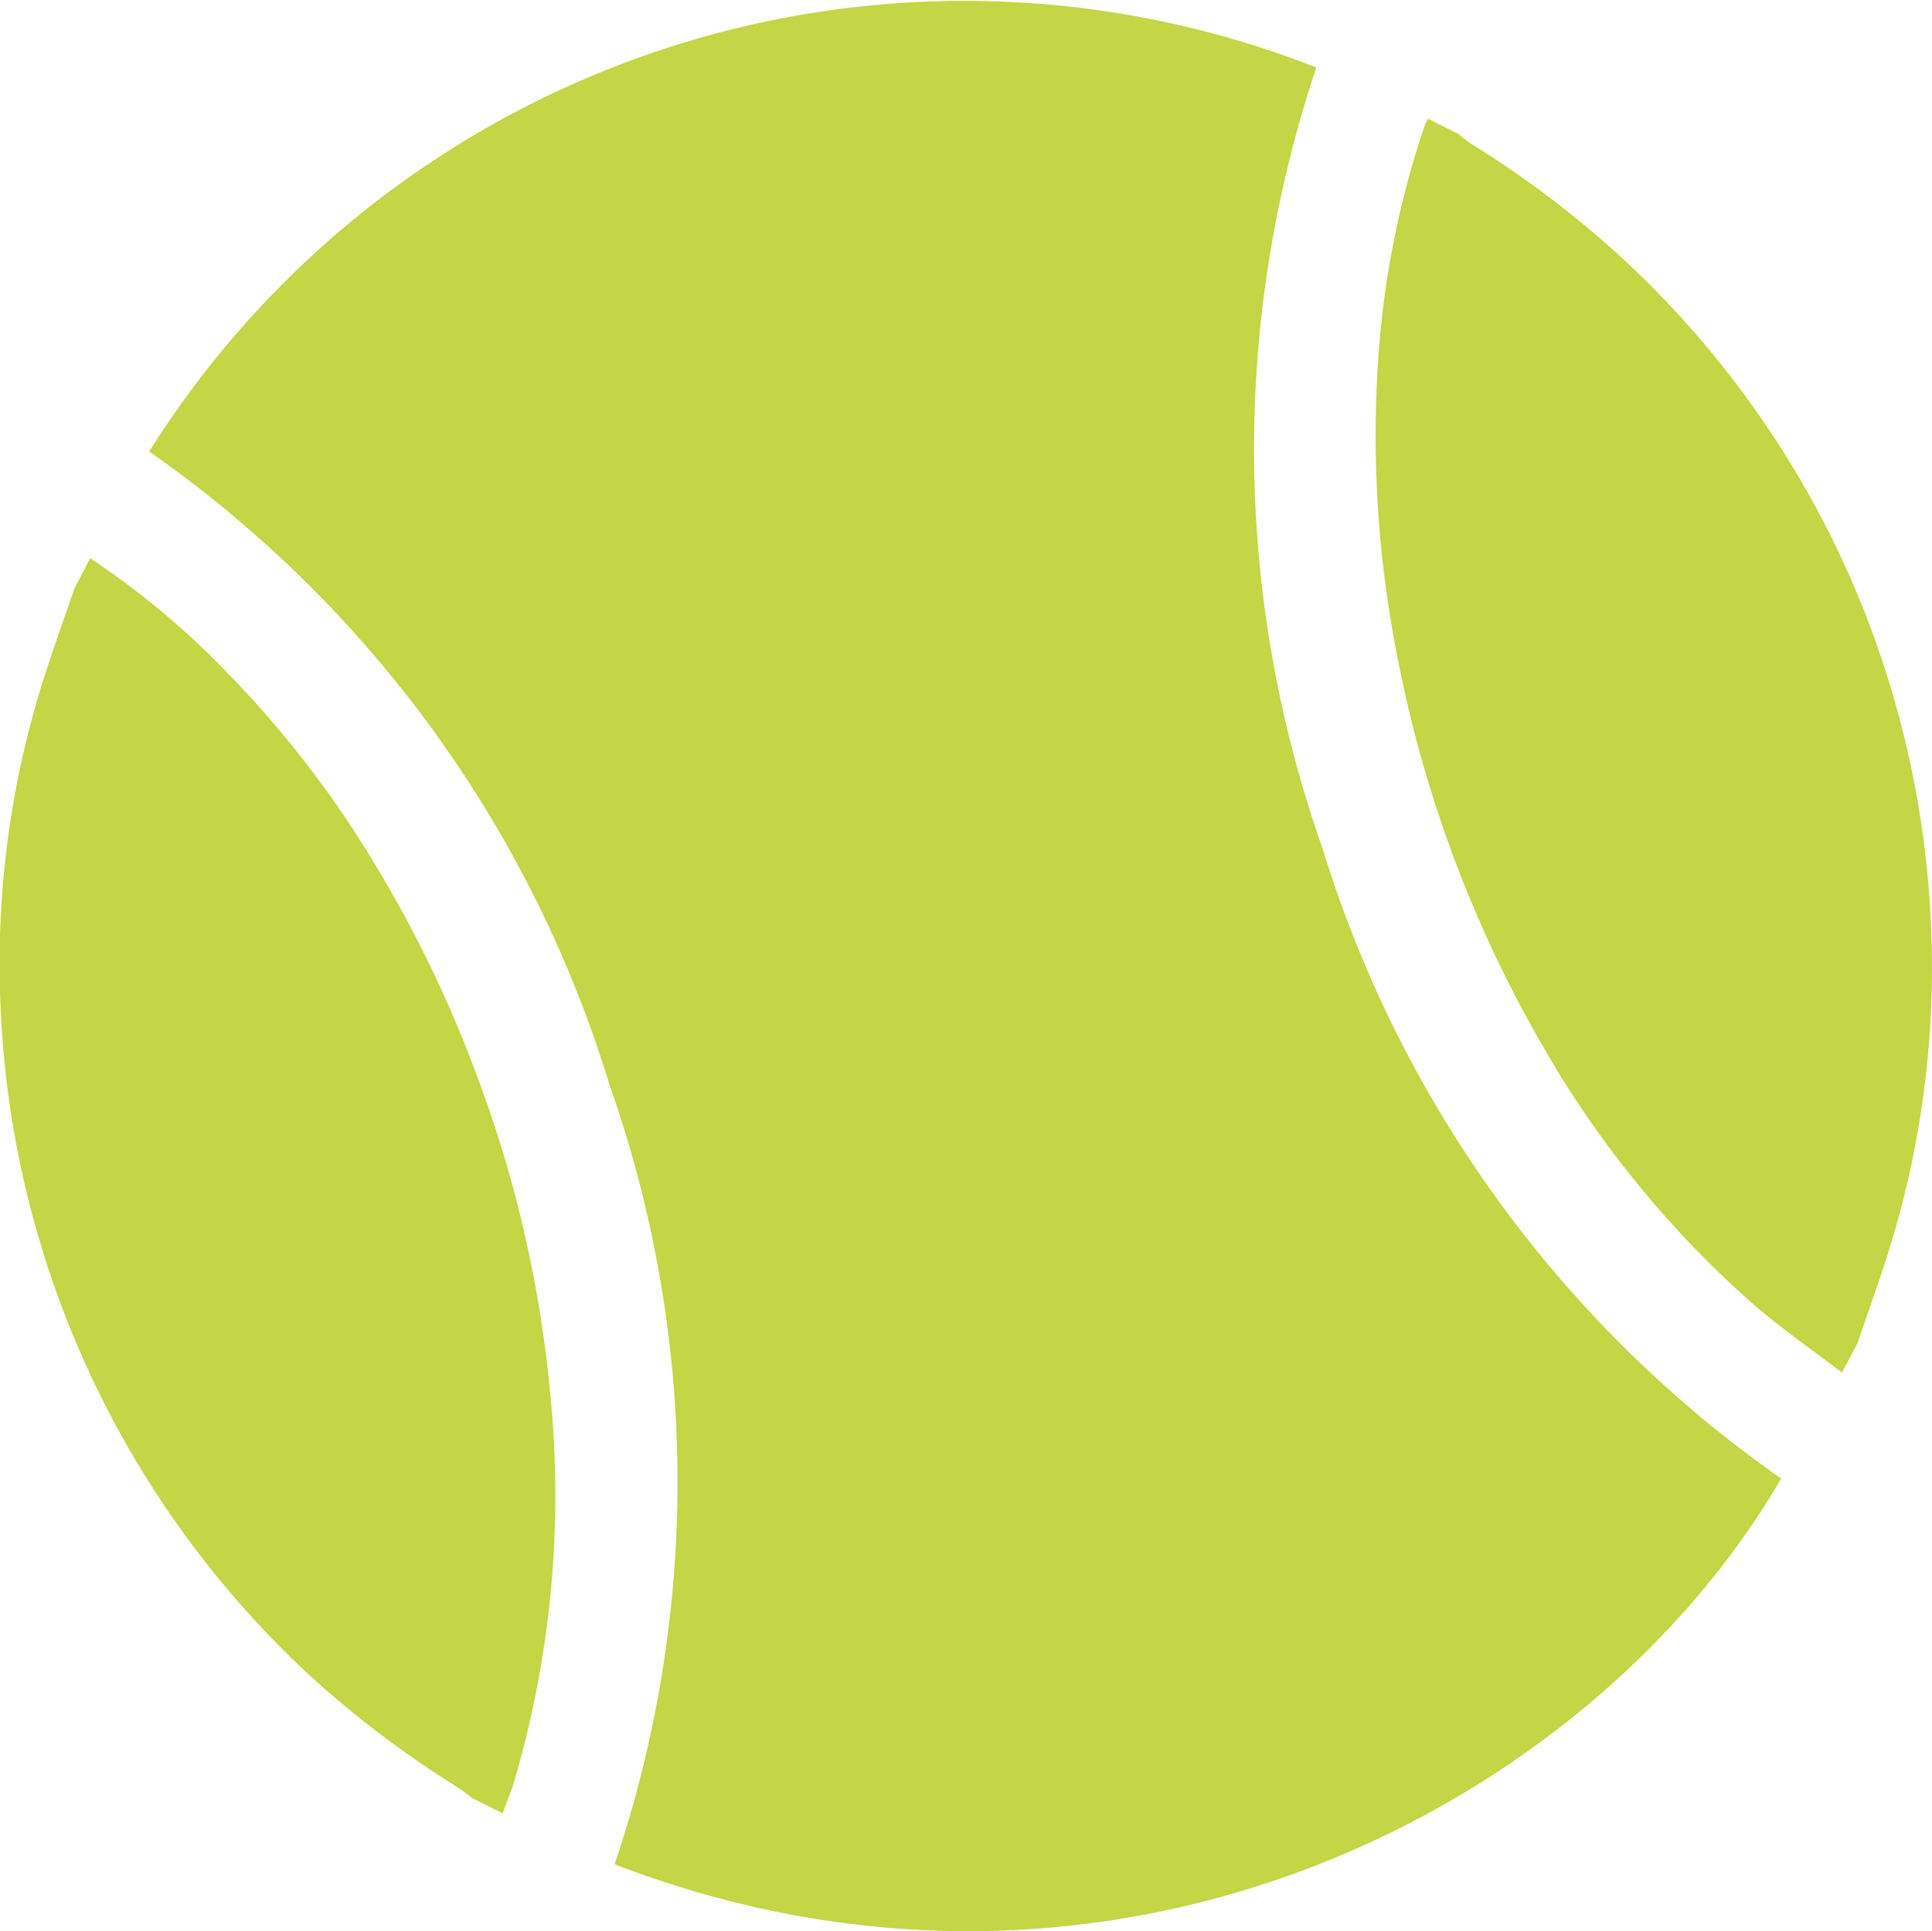 <svg xmlns="http://www.w3.org/2000/svg" viewBox="0 0 57.24 57.22"><defs><style>.cls-1{fill:#c4d545;}</style></defs><title>tennis_ball</title><g id="Layer_2" data-name="Layer 2"><g id="whiskers"><path class="cls-1" d="M54.57,40.67c-.94-.72-1.92-1.39-2.8-2.18A30.22,30.22,0,0,1,45.71,31a37,37,0,0,1-4.28-11.39,33.71,33.71,0,0,1-.59-9.07,27.18,27.18,0,0,1,1.37-6.82,1.67,1.67,0,0,1,.1-.2l.9.45a4.49,4.49,0,0,0,.36.28,30.09,30.09,0,0,1,4.57,3.47,28.67,28.67,0,0,1,4.55,5.44,28.24,28.24,0,0,1,3.07,6.4,28.68,28.68,0,0,1,1.44,7.64,28.07,28.07,0,0,1-1.32,10.11c-.27.84-.57,1.67-.85,2.5Z"/><path class="cls-1" d="M2.67,16.54a24,24,0,0,1,4.05,3.38A30.78,30.78,0,0,1,11,25.43a36.38,36.38,0,0,1,3.09,6.34,36.32,36.32,0,0,1,2.22,9.61,30.05,30.05,0,0,1-1.09,11.45c-.09.3-.22.6-.33.9l-.9-.45c-.13-.1-.26-.21-.4-.3a30.2,30.2,0,0,1-4.43-3.35A28.66,28.66,0,0,1,0,29.35a27.85,27.85,0,0,1,1.27-9.16c.29-.93.62-1.84.94-2.76Z"/><path class="cls-1" d="M4.42,13.38A28.52,28.52,0,0,1,39,2a35.53,35.53,0,0,0,.18,23.13A35.51,35.51,0,0,0,52.77,43.81C47.13,53.52,33,60.93,18.21,55.24a35.38,35.38,0,0,0-.16-23.12A35.47,35.47,0,0,0,4.42,13.38Z"/></g></g></svg>

